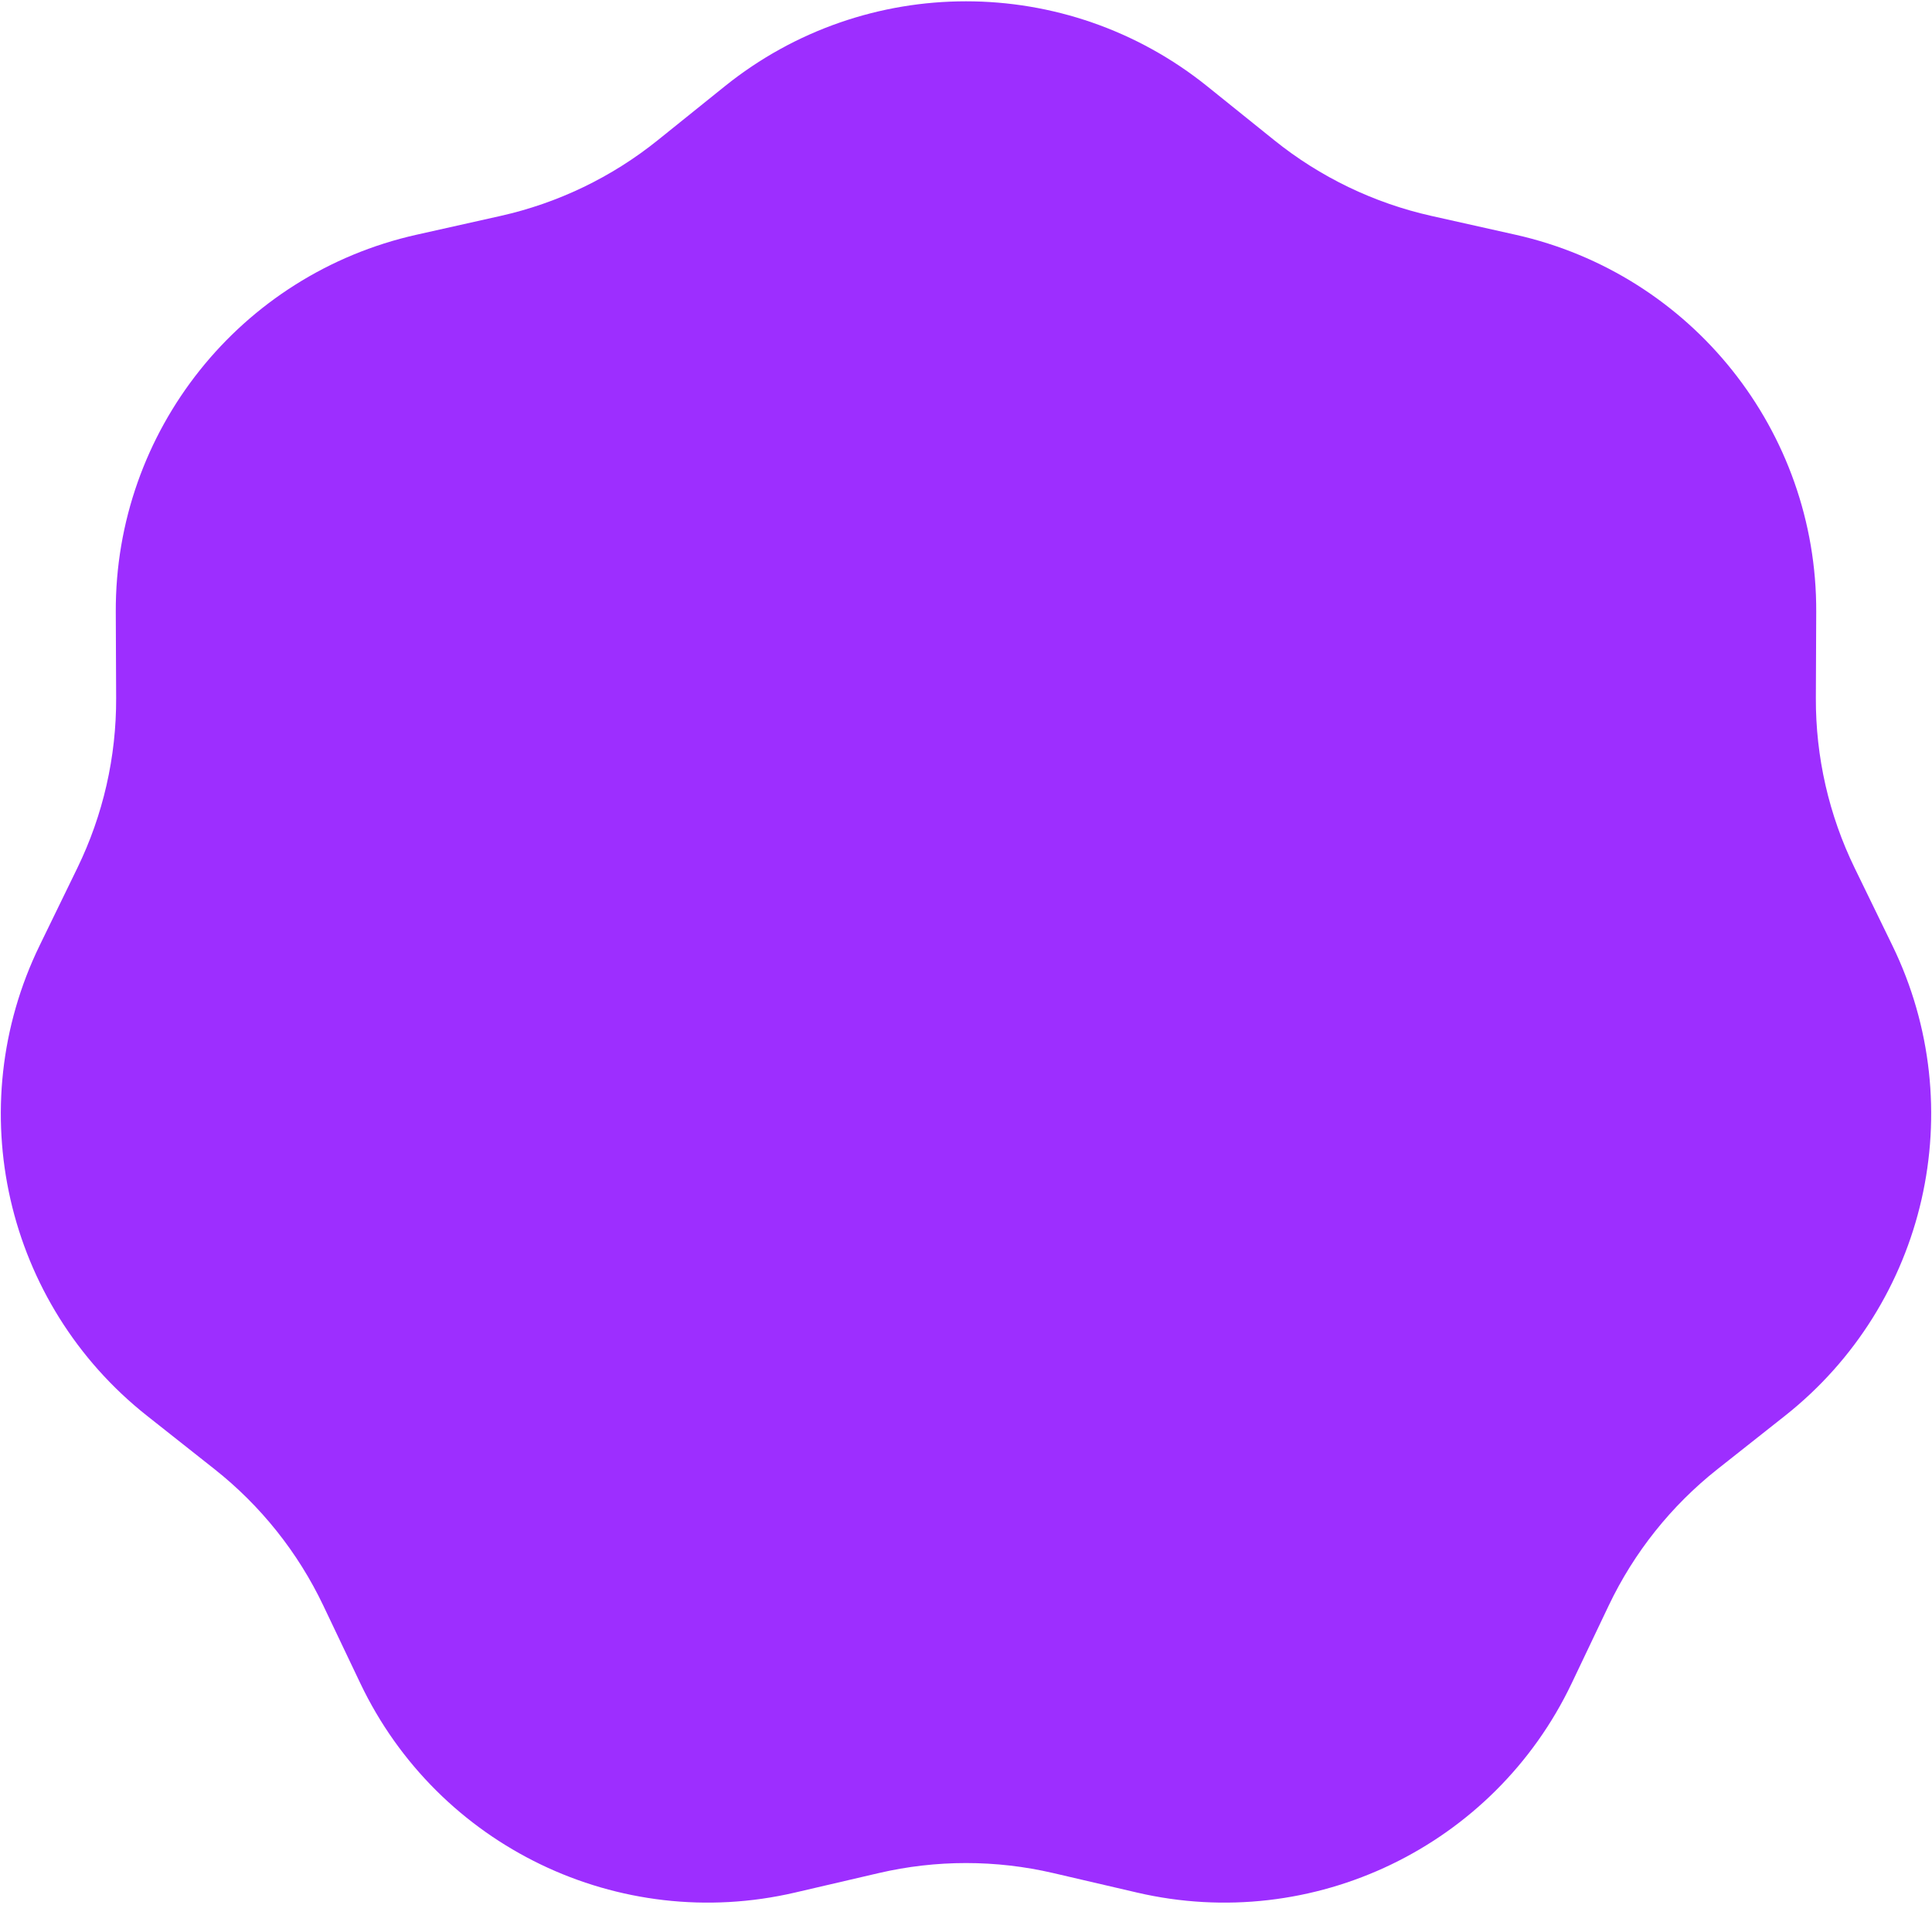 <?xml version="1.0" encoding="UTF-8"?> <svg xmlns="http://www.w3.org/2000/svg" width="502" height="495" viewBox="0 0 502 495" fill="none"> <path d="M188.32 22.422C224.92 -7.021 277.08 -7.021 313.68 22.422L331.099 36.434C343.028 46.03 357.001 52.759 371.941 56.103L393.757 60.985C439.596 71.243 472.116 112.023 471.917 158.995L471.822 181.351C471.757 196.66 475.208 211.78 481.909 225.545L491.694 245.645C512.255 287.879 500.648 338.731 463.799 367.862L446.262 381.726C434.252 391.221 424.583 403.346 417.999 417.167L408.385 437.35C388.183 479.757 341.19 502.388 295.439 491.741L273.665 486.674C258.754 483.205 243.246 483.205 228.335 486.674L206.561 491.741C160.81 502.388 113.817 479.757 93.615 437.35L84.001 417.167C77.417 403.346 67.748 391.221 55.738 381.726L38.201 367.862C1.352 338.731 -10.255 287.879 10.306 245.645L20.091 225.545C26.792 211.78 30.243 196.66 30.178 181.351L30.083 158.995C29.884 112.023 62.404 71.243 108.243 60.985L130.059 56.103C144.999 52.759 158.972 46.03 170.901 36.434L188.32 22.422Z" fill="#9D2EFF"></path> </svg> 